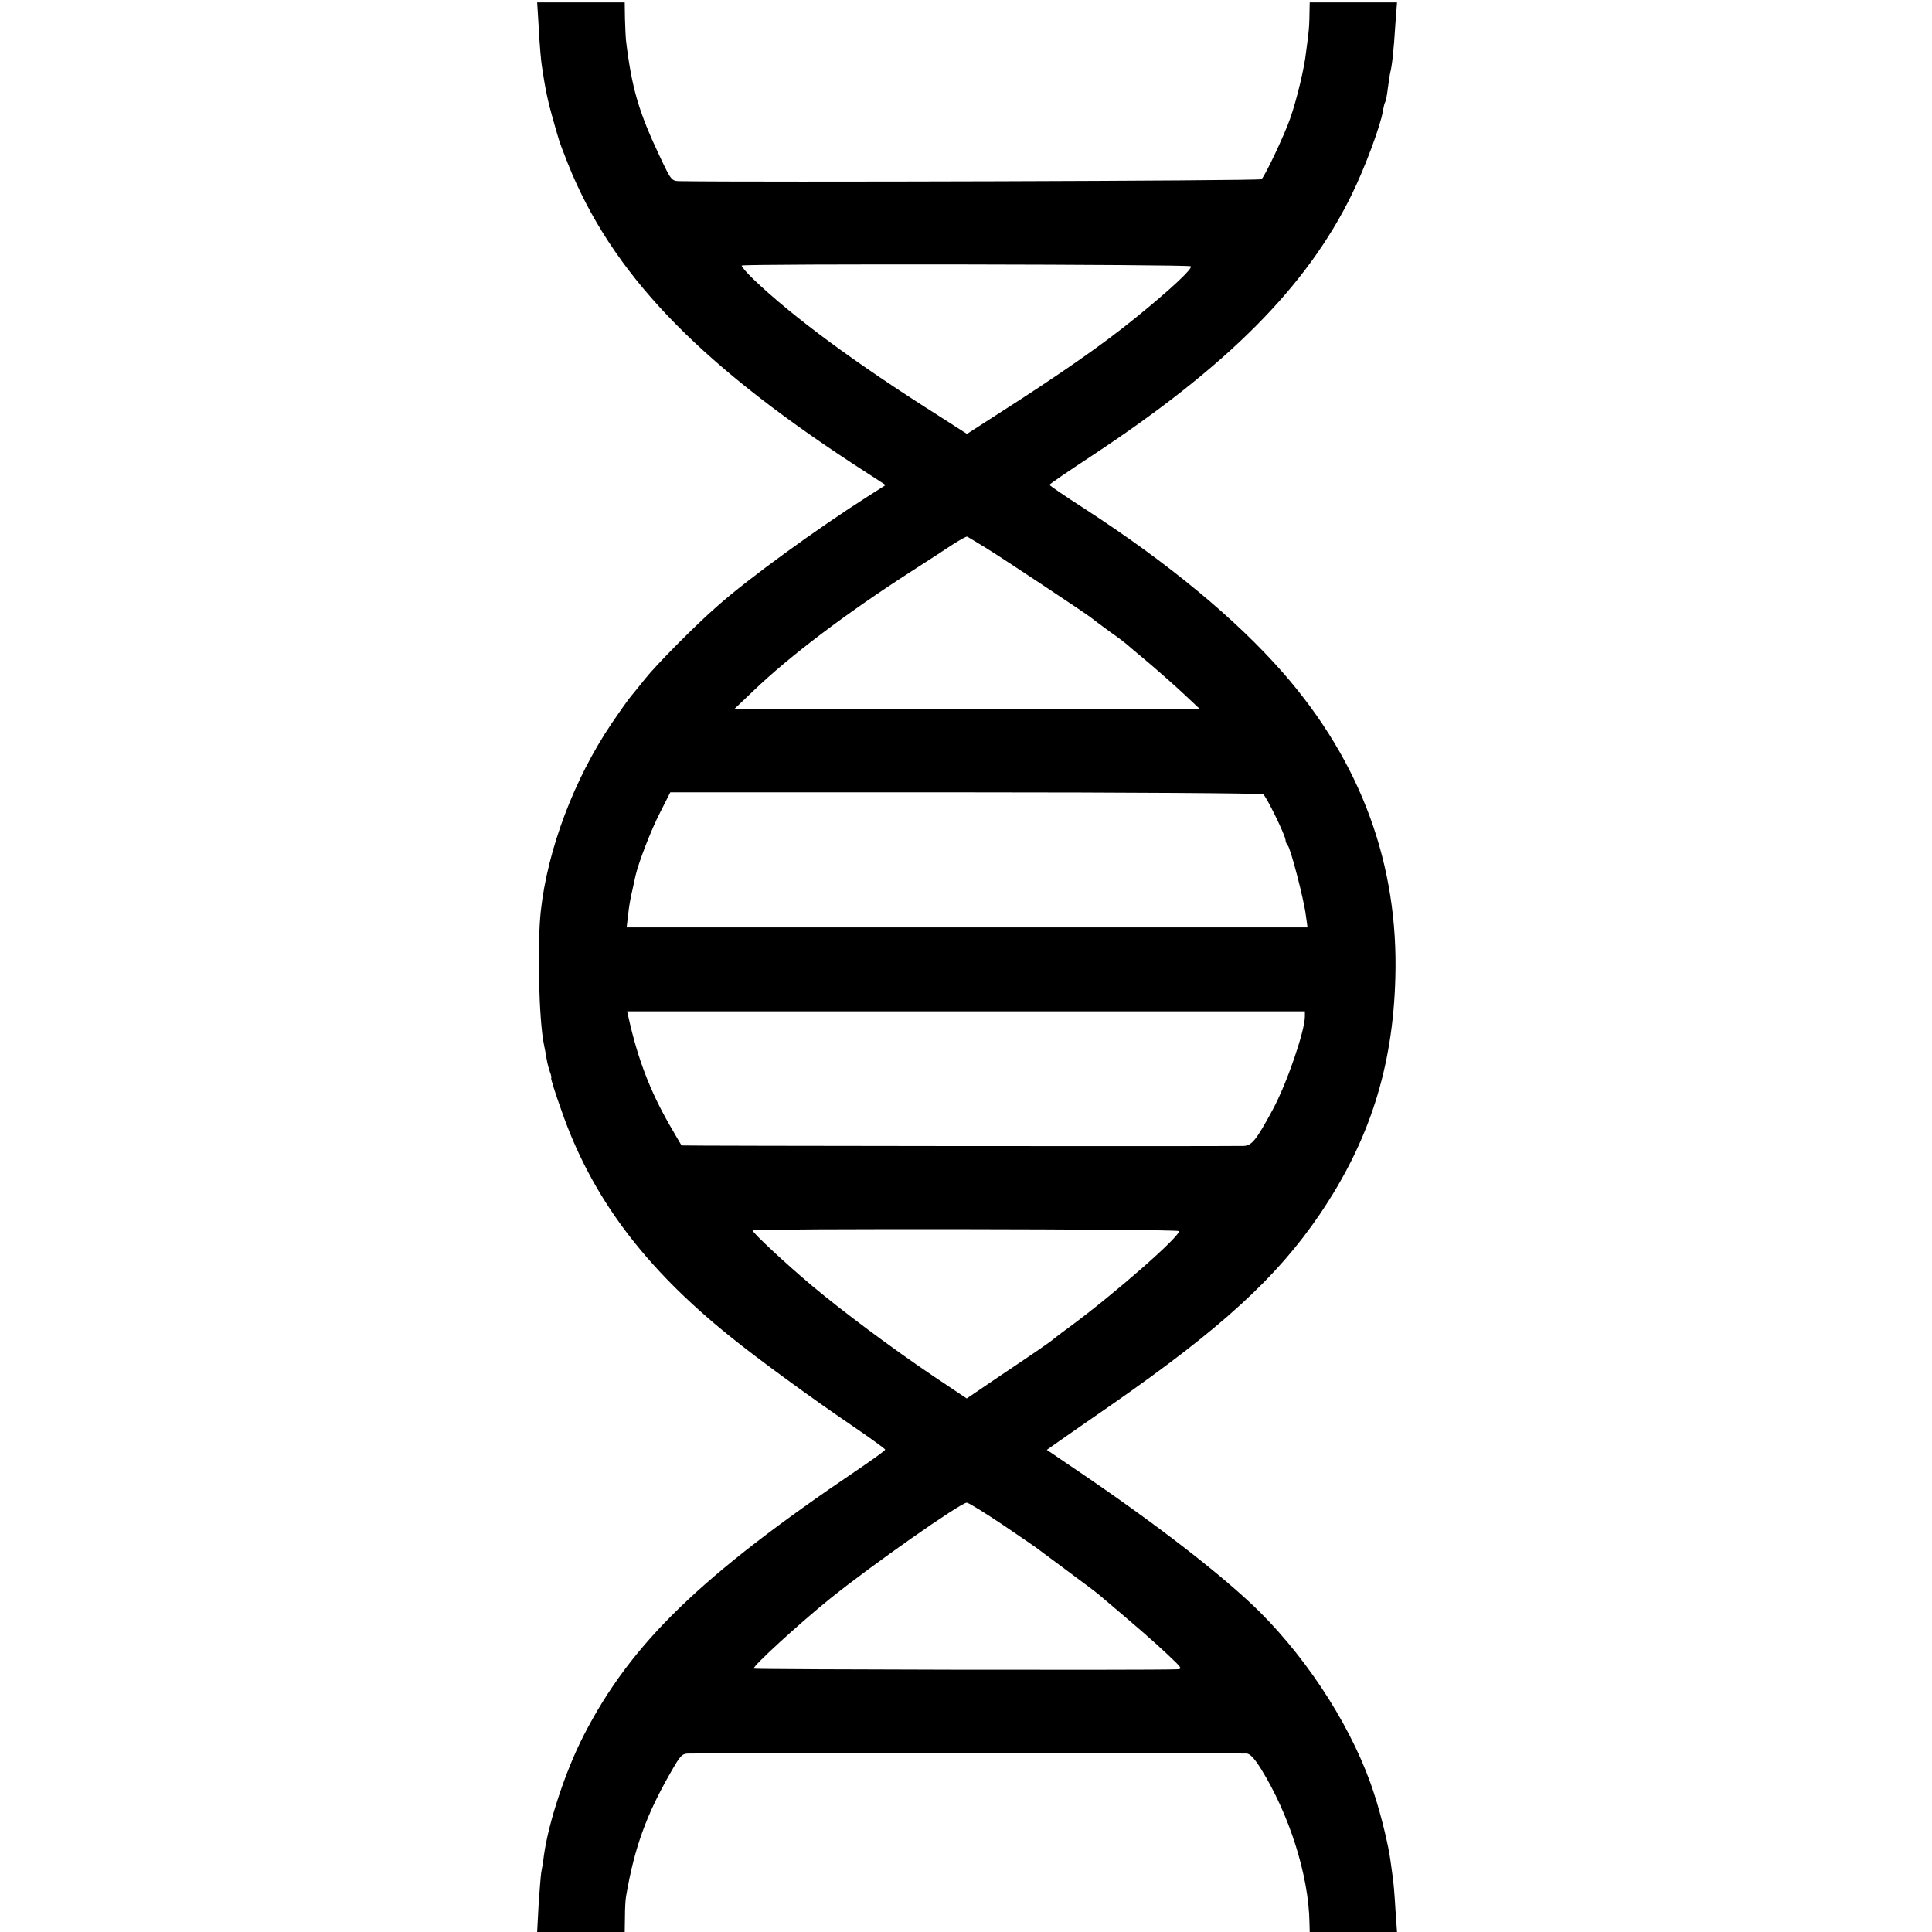<?xml version="1.0" standalone="no"?>
<!DOCTYPE svg PUBLIC "-//W3C//DTD SVG 20010904//EN"
 "http://www.w3.org/TR/2001/REC-SVG-20010904/DTD/svg10.dtd">
<svg version="1.0" xmlns="http://www.w3.org/2000/svg"
 width="801pt" height="801pt" viewBox="0 0 801 801"
 preserveAspectRatio="xMidYMid meet">
<g transform="translate(0,801) scale(0.1,-0.1)"
fill="#000000" stroke="none">
<path d="M2234 7888 c3 -62 9 -129 12 -148 14 -97 26 -152 44 -215 11 -39 22
-78 25 -87 2 -10 20 -58 40 -108 180 -449 528 -815 1183 -1244 l134 -87 -74
-47 c-209 -133 -496 -341 -623 -454 -90 -78 -256 -246 -301 -303 -21 -27 -47
-58 -56 -69 -9 -10 -46 -62 -82 -115 -156 -231 -266 -523 -294 -779 -15 -139
-8 -450 13 -552 3 -14 8 -40 11 -59 3 -19 10 -45 15 -58 5 -13 6 -23 4 -23 -2
0 16 -60 42 -132 124 -359 343 -652 700 -939 115 -93 342 -259 515 -376 70
-48 128 -90 128 -93 0 -4 -52 -41 -115 -84 -650 -439 -939 -719 -1135 -1101
-75 -146 -146 -360 -165 -498 -3 -27 -9 -59 -11 -70 -2 -12 -7 -73 -11 -134
l-6 -113 182 0 181 0 1 63 c0 34 2 73 5 87 34 198 83 334 182 507 45 79 49 83
82 83 43 1 2276 1 2307 0 15 0 32 -18 60 -62 118 -190 199 -443 202 -640 l1
-38 181 0 181 0 -7 100 c-3 54 -8 110 -10 122 -2 13 -6 46 -10 73 -8 61 -38
187 -67 275 -82 258 -263 545 -475 757 -152 150 -429 365 -771 596 l-112 76
54 38 c30 21 126 88 213 148 457 318 687 529 865 791 204 301 303 607 313 979
14 470 -142 895 -465 1265 -195 223 -478 457 -822 680 -81 52 -147 97 -147
100 0 3 78 56 172 118 566 373 896 705 1082 1087 54 110 119 285 128 343 3 17
7 35 10 39 3 5 8 31 11 58 4 27 8 57 10 65 7 24 15 97 21 198 l7 92 -181 0
-181 0 -1 -47 c0 -27 -2 -61 -4 -78 -2 -16 -6 -52 -10 -80 -7 -66 -38 -196
-66 -276 -22 -64 -103 -237 -119 -252 -6 -7 -2100 -13 -2411 -8 -35 1 -36 2
-82 99 -89 188 -118 286 -142 487 -1 11 -3 50 -4 88 l-1 67 -181 0 -182 0 7
-112z m2703 -982 c9 -9 -84 -96 -227 -212 -140 -114 -314 -235 -583 -407
l-118 -76 -117 75 c-348 220 -605 410 -769 567 -29 28 -50 53 -48 56 5 8 1854
5 1862 -3z m-852 -1166 c70 -43 418 -274 439 -291 6 -5 40 -31 76 -57 36 -25
67 -49 70 -52 3 -3 43 -37 90 -76 47 -40 114 -99 150 -133 l65 -61 -965 1
-965 0 81 77 c148 142 379 317 649 491 72 46 153 99 180 117 28 17 52 31 55
29 3 -1 37 -22 75 -45z m1152 -1023 c13 -8 93 -172 93 -191 0 -6 4 -16 9 -21
12 -13 67 -224 75 -290 l7 -50 -1412 0 -1411 0 6 51 c3 29 10 74 17 100 6 27
12 56 14 64 13 56 64 188 101 260 l43 85 1223 0 c673 0 1228 -4 1235 -8z m173
-921 c0 -60 -75 -279 -133 -386 -68 -126 -87 -150 -121 -151 -145 -2 -2328 0
-2330 2 -2 2 -24 40 -50 85 -80 139 -132 274 -170 445 l-6 26 1405 0 1405 0 0
-21z m-523 -890 c14 -14 -262 -257 -452 -397 -33 -24 -62 -46 -65 -49 -9 -9
-74 -54 -219 -151 l-143 -97 -142 95 c-170 115 -370 264 -499 372 -106 89
-247 220 -247 230 0 8 1759 6 1767 -3z m-729 -1218 c75 -51 144 -98 152 -105
8 -6 61 -45 117 -87 55 -41 112 -83 125 -94 167 -141 224 -191 283 -246 69
-65 70 -66 40 -67 -121 -4 -1746 -1 -1750 3 -8 7 191 189 315 289 175 141 542
398 568 399 8 0 75 -42 150 -92z"/>
</g>
</svg>
